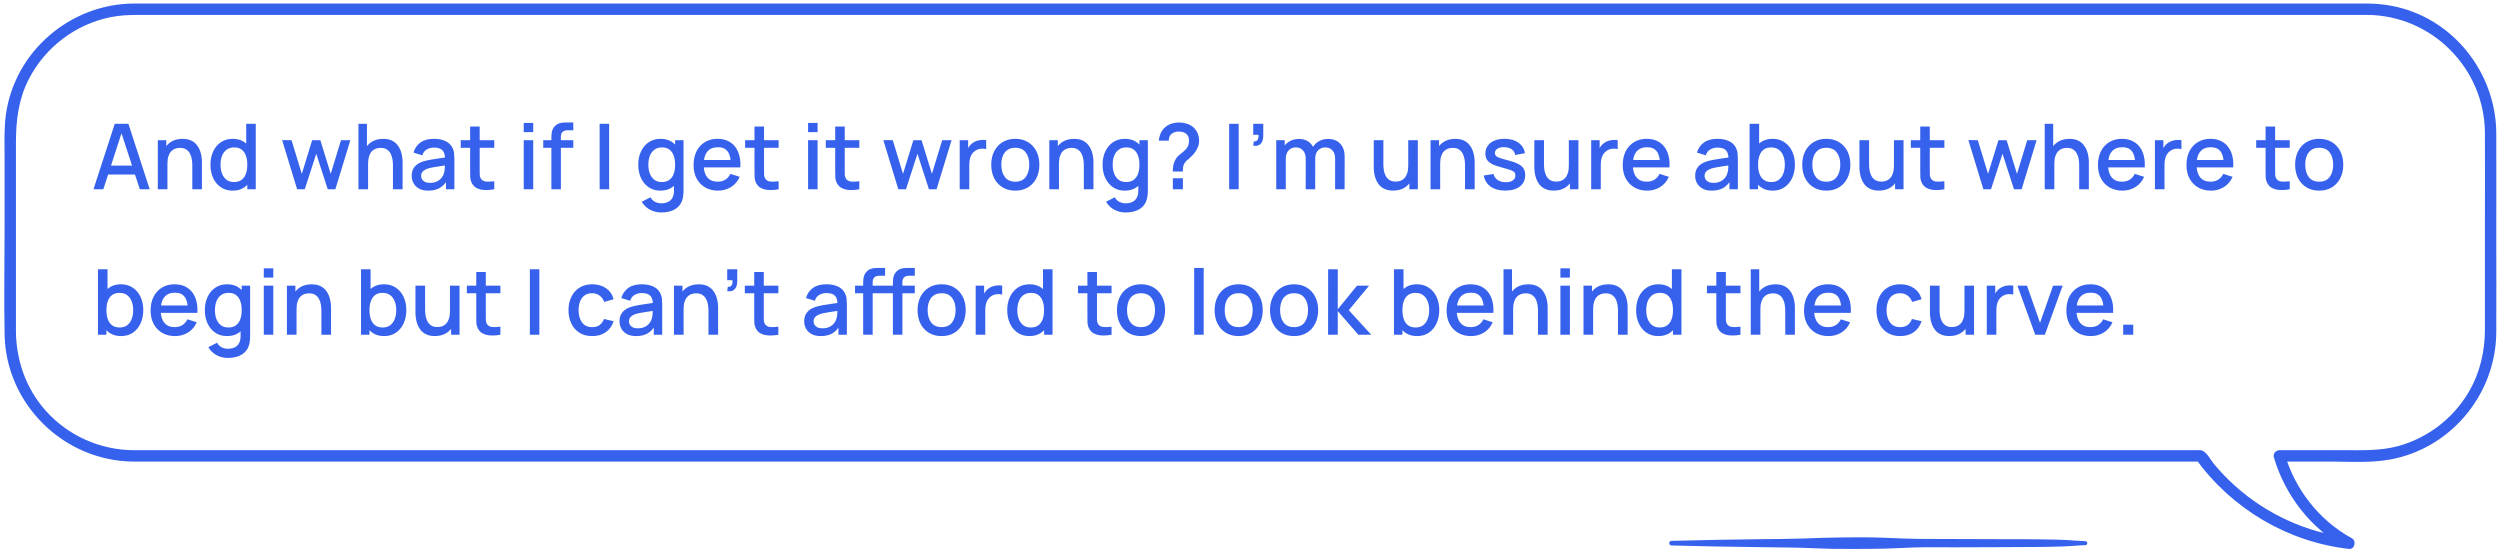 <svg width="550" height="121" viewBox="0 0 550 121" fill="none" xmlns="http://www.w3.org/2000/svg">
<path d="M520.799 0.775H38.073C35.212 0.775 32.35 0.762 29.489 0.775C15.505 0.835 3.237 11.258 1.296 25.227C0.866 28.32 1.007 31.49 1.007 34.606V49.972C1.007 57.863 0.855 65.771 1.013 73.66C1.321 89.014 14.143 101.468 29.407 101.548C32.429 101.564 35.453 101.548 38.475 101.548H439.872C448.771 101.548 457.671 101.548 466.57 101.548H484.134C483.775 101.342 483.415 101.135 483.055 100.928C490.975 111.953 503.315 119.246 516.793 120.762C518.053 120.904 518.455 118.991 517.424 118.427C510.258 114.513 504.982 107.784 502.662 99.963L501.457 101.548C505.119 101.548 508.781 101.548 512.443 101.548C516.406 101.548 520.51 101.817 524.451 101.304C538.486 99.479 549.103 87.223 549.182 73.09C549.222 66.001 549.182 58.911 549.182 51.822C549.182 44.327 549.213 36.832 549.182 29.337C549.128 15.876 539.512 3.816 526.205 1.294C524.422 0.956 522.613 0.787 520.799 0.775C519.19 0.764 519.188 3.269 520.799 3.28C534.971 3.375 546.599 15.008 546.682 29.219C546.72 35.697 546.682 42.177 546.682 48.655V72.376C546.682 77.276 545.615 81.995 543.119 86.245C539.716 92.038 534.097 96.363 527.623 98.132C523.633 99.223 519.558 99.043 515.469 99.043H501.457C500.658 99.043 500.019 99.845 500.252 100.629C502.75 109.051 508.438 116.372 516.162 120.591L516.793 118.256C507.526 117.214 498.649 113.128 491.714 106.897C490.034 105.387 488.461 103.757 487.021 102.016C486.25 101.084 485.405 99.195 484.115 99.043C483.857 99.013 483.577 99.043 483.318 99.043H38.858C35.707 99.043 32.555 99.06 29.404 99.043C22.005 99.003 14.957 95.856 10.024 90.317C5.694 85.454 3.514 79.181 3.507 72.703C3.498 63.434 3.507 54.165 3.507 44.895V31.328C3.507 26.489 4.072 21.832 6.317 17.448C9.912 10.432 16.579 5.344 24.298 3.779C26.384 3.356 28.484 3.28 30.599 3.28L520.799 3.28C522.408 3.28 522.411 0.775 520.799 0.775Z" fill="#3661ED"/>
<path d="M20.564 41.64L25.244 27.24H28.254L32.934 41.64H30.764L26.454 28.5H26.994L22.734 41.64H20.564ZM22.994 38.39V36.43H30.514V38.39H22.994ZM42.308 41.64V36.33C42.308 35.91 42.272 35.48 42.198 35.04C42.132 34.594 41.998 34.18 41.798 33.8C41.605 33.42 41.328 33.114 40.968 32.88C40.615 32.647 40.151 32.53 39.578 32.53C39.205 32.53 38.852 32.594 38.518 32.72C38.185 32.84 37.892 33.037 37.638 33.31C37.392 33.584 37.195 33.944 37.048 34.39C36.908 34.837 36.838 35.38 36.838 36.02L35.538 35.53C35.538 34.55 35.721 33.687 36.088 32.94C36.455 32.187 36.981 31.6 37.668 31.18C38.355 30.76 39.185 30.55 40.158 30.55C40.905 30.55 41.532 30.67 42.038 30.91C42.545 31.15 42.955 31.467 43.268 31.86C43.588 32.247 43.831 32.67 43.998 33.13C44.165 33.59 44.278 34.04 44.338 34.48C44.398 34.92 44.428 35.307 44.428 35.64V41.64H42.308ZM34.718 41.64V30.84H36.588V33.96H36.838V41.64H34.718ZM51.186 41.94C50.179 41.94 49.309 41.69 48.576 41.19C47.849 40.69 47.286 40.01 46.886 39.15C46.493 38.284 46.296 37.31 46.296 36.23C46.296 35.144 46.496 34.174 46.896 33.32C47.296 32.46 47.863 31.784 48.596 31.29C49.336 30.79 50.213 30.54 51.226 30.54C52.246 30.54 53.103 30.79 53.796 31.29C54.496 31.784 55.023 32.46 55.376 33.32C55.736 34.18 55.916 35.15 55.916 36.23C55.916 37.31 55.736 38.28 55.376 39.14C55.016 40 54.486 40.684 53.786 41.19C53.086 41.69 52.219 41.94 51.186 41.94ZM51.476 40.05C52.163 40.05 52.723 39.887 53.156 39.56C53.589 39.234 53.906 38.784 54.106 38.21C54.306 37.637 54.406 36.977 54.406 36.23C54.406 35.484 54.303 34.824 54.096 34.25C53.896 33.677 53.583 33.23 53.156 32.91C52.736 32.59 52.199 32.43 51.546 32.43C50.853 32.43 50.283 32.6 49.836 32.94C49.389 33.28 49.056 33.737 48.836 34.31C48.623 34.884 48.516 35.524 48.516 36.23C48.516 36.944 48.623 37.59 48.836 38.17C49.056 38.744 49.383 39.2 49.816 39.54C50.256 39.88 50.809 40.05 51.476 40.05ZM54.406 41.64V33.87H54.166V27.24H56.266V41.64H54.406ZM65.368 41.64L62.068 30.83L64.138 30.84L66.398 38.25L68.678 30.84H70.478L72.758 38.25L75.018 30.84H77.078L73.778 41.64H72.098L69.578 33.82L67.048 41.64H65.368ZM86.449 41.64V36.33C86.449 35.91 86.412 35.48 86.339 35.04C86.272 34.594 86.139 34.18 85.939 33.8C85.745 33.42 85.469 33.114 85.109 32.88C84.755 32.647 84.292 32.53 83.719 32.53C83.345 32.53 82.992 32.594 82.659 32.72C82.325 32.84 82.032 33.037 81.779 33.31C81.532 33.584 81.335 33.944 81.189 34.39C81.049 34.837 80.979 35.38 80.979 36.02L79.679 35.53C79.679 34.55 79.862 33.687 80.229 32.94C80.595 32.187 81.122 31.6 81.809 31.18C82.495 30.76 83.325 30.55 84.299 30.55C85.045 30.55 85.672 30.67 86.179 30.91C86.685 31.15 87.095 31.467 87.409 31.86C87.729 32.247 87.972 32.67 88.139 33.13C88.305 33.59 88.419 34.04 88.479 34.48C88.539 34.92 88.569 35.307 88.569 35.64V41.64H86.449ZM78.859 41.64V27.24H80.729V35.01H80.979V41.64H78.859ZM94.223 41.94C93.423 41.94 92.753 41.794 92.213 41.5C91.673 41.2 91.263 40.807 90.983 40.32C90.71 39.827 90.573 39.287 90.573 38.7C90.573 38.154 90.67 37.674 90.863 37.26C91.057 36.847 91.343 36.497 91.723 36.21C92.103 35.917 92.57 35.68 93.123 35.5C93.603 35.36 94.147 35.237 94.753 35.13C95.36 35.024 95.997 34.924 96.663 34.83C97.337 34.737 98.003 34.644 98.663 34.55L97.903 34.97C97.917 34.124 97.737 33.497 97.363 33.09C96.997 32.677 96.363 32.47 95.463 32.47C94.897 32.47 94.377 32.604 93.903 32.87C93.43 33.13 93.1 33.564 92.913 34.17L90.963 33.57C91.23 32.644 91.737 31.907 92.483 31.36C93.237 30.814 94.237 30.54 95.483 30.54C96.45 30.54 97.29 30.707 98.003 31.04C98.723 31.367 99.25 31.887 99.583 32.6C99.757 32.954 99.863 33.327 99.903 33.72C99.943 34.114 99.963 34.537 99.963 34.99V41.64H98.113V39.17L98.473 39.49C98.027 40.317 97.457 40.934 96.763 41.34C96.077 41.74 95.23 41.94 94.223 41.94ZM94.593 40.23C95.187 40.23 95.697 40.127 96.123 39.92C96.55 39.707 96.893 39.437 97.153 39.11C97.413 38.784 97.583 38.444 97.663 38.09C97.777 37.77 97.84 37.41 97.853 37.01C97.873 36.61 97.883 36.29 97.883 36.05L98.563 36.3C97.903 36.4 97.303 36.49 96.763 36.57C96.223 36.65 95.733 36.73 95.293 36.81C94.86 36.884 94.473 36.974 94.133 37.08C93.847 37.18 93.59 37.3 93.363 37.44C93.143 37.58 92.967 37.75 92.833 37.95C92.707 38.15 92.643 38.394 92.643 38.68C92.643 38.96 92.713 39.22 92.853 39.46C92.993 39.694 93.207 39.88 93.493 40.02C93.78 40.16 94.147 40.23 94.593 40.23ZM108.74 41.64C108.06 41.774 107.393 41.83 106.74 41.81C106.087 41.79 105.503 41.664 104.99 41.43C104.477 41.197 104.09 40.83 103.83 40.33C103.597 39.884 103.47 39.43 103.45 38.97C103.437 38.504 103.43 37.977 103.43 37.39V27.84H105.53V37.29C105.53 37.724 105.533 38.1 105.54 38.42C105.553 38.74 105.623 39.01 105.75 39.23C105.99 39.644 106.37 39.88 106.89 39.94C107.417 39.994 108.033 39.97 108.74 39.87V41.64ZM101.36 32.52V30.84H108.74V32.52H101.36ZM115.221 29.07V27.04H117.311V29.07H115.221ZM115.221 41.64V30.84H117.311V41.64H115.221ZM121.304 41.64V30.46C121.304 30.187 121.314 29.897 121.334 29.59C121.354 29.277 121.411 28.97 121.504 28.67C121.604 28.364 121.767 28.084 121.994 27.83C122.267 27.53 122.567 27.317 122.894 27.19C123.221 27.064 123.544 26.99 123.864 26.97C124.191 26.95 124.491 26.94 124.764 26.94H126.124V28.66H124.864C124.371 28.66 124.001 28.784 123.754 29.03C123.514 29.27 123.394 29.614 123.394 30.06V41.64H121.304ZM119.514 32.52V30.84H126.124V32.52H119.514ZM131.92 41.64V27.24H134.01V41.64H131.92ZM145.467 46.74C144.887 46.74 144.324 46.65 143.777 46.47C143.237 46.29 142.744 46.024 142.297 45.67C141.851 45.324 141.481 44.894 141.187 44.38L143.117 43.4C143.351 43.86 143.684 44.197 144.117 44.41C144.551 44.624 145.007 44.73 145.487 44.73C146.081 44.73 146.587 44.624 147.007 44.41C147.427 44.204 147.744 43.89 147.957 43.47C148.177 43.05 148.284 42.53 148.277 41.91V38.89H148.527V30.84H150.377V41.93C150.377 42.217 150.367 42.49 150.347 42.75C150.327 43.01 150.291 43.27 150.237 43.53C150.084 44.257 149.791 44.857 149.357 45.33C148.931 45.804 148.384 46.157 147.717 46.39C147.057 46.624 146.307 46.74 145.467 46.74ZM145.307 41.94C144.301 41.94 143.431 41.69 142.697 41.19C141.971 40.69 141.407 40.01 141.007 39.15C140.614 38.284 140.417 37.31 140.417 36.23C140.417 35.144 140.617 34.174 141.017 33.32C141.417 32.46 141.984 31.784 142.717 31.29C143.457 30.79 144.334 30.54 145.347 30.54C146.367 30.54 147.224 30.79 147.917 31.29C148.617 31.784 149.144 32.46 149.497 33.32C149.857 34.18 150.037 35.15 150.037 36.23C150.037 37.31 149.857 38.28 149.497 39.14C149.137 40 148.607 40.684 147.907 41.19C147.207 41.69 146.341 41.94 145.307 41.94ZM145.597 40.05C146.284 40.05 146.844 39.887 147.277 39.56C147.711 39.234 148.027 38.784 148.227 38.21C148.427 37.637 148.527 36.977 148.527 36.23C148.527 35.484 148.424 34.824 148.217 34.25C148.017 33.677 147.704 33.23 147.277 32.91C146.857 32.59 146.321 32.43 145.667 32.43C144.974 32.43 144.404 32.6 143.957 32.94C143.511 33.28 143.177 33.737 142.957 34.31C142.744 34.884 142.637 35.524 142.637 36.23C142.637 36.944 142.744 37.59 142.957 38.17C143.177 38.744 143.504 39.2 143.937 39.54C144.377 39.88 144.931 40.05 145.597 40.05ZM157.975 41.94C156.902 41.94 155.958 41.707 155.145 41.24C154.338 40.767 153.708 40.11 153.255 39.27C152.808 38.424 152.585 37.444 152.585 36.33C152.585 35.15 152.805 34.127 153.245 33.26C153.692 32.394 154.312 31.724 155.105 31.25C155.898 30.777 156.822 30.54 157.875 30.54C158.975 30.54 159.912 30.797 160.685 31.31C161.458 31.817 162.035 32.54 162.415 33.48C162.802 34.42 162.955 35.537 162.875 36.83H160.785V36.07C160.772 34.817 160.532 33.89 160.065 33.29C159.605 32.69 158.902 32.39 157.955 32.39C156.908 32.39 156.122 32.72 155.595 33.38C155.068 34.04 154.805 34.994 154.805 36.24C154.805 37.427 155.068 38.347 155.595 39C156.122 39.647 156.882 39.97 157.875 39.97C158.528 39.97 159.092 39.824 159.565 39.53C160.045 39.23 160.418 38.804 160.685 38.25L162.735 38.9C162.315 39.867 161.678 40.617 160.825 41.15C159.972 41.677 159.022 41.94 157.975 41.94ZM154.125 36.83V35.2H161.835V36.83H154.125ZM171.299 41.64C170.619 41.774 169.952 41.83 169.299 41.81C168.645 41.79 168.062 41.664 167.549 41.43C167.035 41.197 166.649 40.83 166.389 40.33C166.155 39.884 166.029 39.43 166.009 38.97C165.995 38.504 165.989 37.977 165.989 37.39V27.84H168.089V37.29C168.089 37.724 168.092 38.1 168.099 38.42C168.112 38.74 168.182 39.01 168.309 39.23C168.549 39.644 168.929 39.88 169.449 39.94C169.975 39.994 170.592 39.97 171.299 39.87V41.64ZM163.919 32.52V30.84H171.299V32.52H163.919ZM177.78 29.07V27.04H179.87V29.07H177.78ZM177.78 41.64V30.84H179.87V41.64H177.78ZM189.053 41.64C188.373 41.774 187.706 41.83 187.053 41.81C186.399 41.79 185.816 41.664 185.303 41.43C184.789 41.197 184.403 40.83 184.143 40.33C183.909 39.884 183.783 39.43 183.763 38.97C183.749 38.504 183.743 37.977 183.743 37.39V27.84H185.843V37.29C185.843 37.724 185.846 38.1 185.853 38.42C185.866 38.74 185.936 39.01 186.063 39.23C186.303 39.644 186.683 39.88 187.203 39.94C187.729 39.994 188.346 39.97 189.053 39.87V41.64ZM181.673 32.52V30.84H189.053V32.52H181.673ZM197.634 41.64L194.334 30.83L196.404 30.84L198.664 38.25L200.944 30.84H202.744L205.024 38.25L207.284 30.84H209.344L206.044 41.64H204.364L201.844 33.82L199.314 41.64H197.634ZM211.134 41.64V30.84H212.994V33.46L212.734 33.12C212.868 32.774 213.041 32.457 213.254 32.17C213.468 31.877 213.714 31.637 213.994 31.45C214.268 31.25 214.571 31.097 214.904 30.99C215.244 30.877 215.591 30.81 215.944 30.79C216.298 30.764 216.638 30.78 216.964 30.84V32.8C216.611 32.707 216.218 32.68 215.784 32.72C215.358 32.76 214.964 32.897 214.604 33.13C214.264 33.35 213.994 33.617 213.794 33.93C213.601 34.244 213.461 34.594 213.374 34.98C213.288 35.36 213.244 35.764 213.244 36.19V41.64H211.134ZM223.363 41.94C222.283 41.94 221.347 41.697 220.553 41.21C219.76 40.724 219.147 40.054 218.713 39.2C218.287 38.34 218.073 37.35 218.073 36.23C218.073 35.104 218.293 34.114 218.733 33.26C219.173 32.4 219.79 31.734 220.583 31.26C221.377 30.78 222.303 30.54 223.363 30.54C224.443 30.54 225.38 30.784 226.173 31.27C226.967 31.757 227.58 32.427 228.013 33.28C228.447 34.134 228.663 35.117 228.663 36.23C228.663 37.357 228.443 38.35 228.003 39.21C227.57 40.064 226.957 40.734 226.163 41.22C225.37 41.7 224.437 41.94 223.363 41.94ZM223.363 39.97C224.397 39.97 225.167 39.624 225.673 38.93C226.187 38.23 226.443 37.33 226.443 36.23C226.443 35.104 226.183 34.204 225.663 33.53C225.15 32.85 224.383 32.51 223.363 32.51C222.663 32.51 222.087 32.67 221.633 32.99C221.18 33.304 220.843 33.74 220.623 34.3C220.403 34.854 220.293 35.497 220.293 36.23C220.293 37.364 220.553 38.27 221.073 38.95C221.593 39.63 222.357 39.97 223.363 39.97ZM238.441 41.64V36.33C238.441 35.91 238.404 35.48 238.331 35.04C238.264 34.594 238.131 34.18 237.931 33.8C237.738 33.42 237.461 33.114 237.101 32.88C236.748 32.647 236.284 32.53 235.711 32.53C235.338 32.53 234.984 32.594 234.651 32.72C234.318 32.84 234.024 33.037 233.771 33.31C233.524 33.584 233.328 33.944 233.181 34.39C233.041 34.837 232.971 35.38 232.971 36.02L231.671 35.53C231.671 34.55 231.854 33.687 232.221 32.94C232.588 32.187 233.114 31.6 233.801 31.18C234.488 30.76 235.318 30.55 236.291 30.55C237.038 30.55 237.664 30.67 238.171 30.91C238.678 31.15 239.088 31.467 239.401 31.86C239.721 32.247 239.964 32.67 240.131 33.13C240.298 33.59 240.411 34.04 240.471 34.48C240.531 34.92 240.561 35.307 240.561 35.64V41.64H238.441ZM230.851 41.64V30.84H232.721V33.96H232.971V41.64H230.851ZM247.616 46.74C247.036 46.74 246.472 46.65 245.926 46.47C245.386 46.29 244.892 46.024 244.446 45.67C243.999 45.324 243.629 44.894 243.336 44.38L245.266 43.4C245.499 43.86 245.832 44.197 246.266 44.41C246.699 44.624 247.156 44.73 247.636 44.73C248.229 44.73 248.736 44.624 249.156 44.41C249.576 44.204 249.892 43.89 250.106 43.47C250.326 43.05 250.432 42.53 250.426 41.91V38.89H250.676V30.84H252.526V41.93C252.526 42.217 252.516 42.49 252.496 42.75C252.476 43.01 252.439 43.27 252.386 43.53C252.232 44.257 251.939 44.857 251.506 45.33C251.079 45.804 250.532 46.157 249.866 46.39C249.206 46.624 248.456 46.74 247.616 46.74ZM247.456 41.94C246.449 41.94 245.579 41.69 244.846 41.19C244.119 40.69 243.556 40.01 243.156 39.15C242.762 38.284 242.566 37.31 242.566 36.23C242.566 35.144 242.766 34.174 243.166 33.32C243.566 32.46 244.132 31.784 244.866 31.29C245.606 30.79 246.482 30.54 247.496 30.54C248.516 30.54 249.372 30.79 250.066 31.29C250.766 31.784 251.292 32.46 251.646 33.32C252.006 34.18 252.186 35.15 252.186 36.23C252.186 37.31 252.006 38.28 251.646 39.14C251.286 40 250.756 40.684 250.056 41.19C249.356 41.69 248.489 41.94 247.456 41.94ZM247.746 40.05C248.432 40.05 248.992 39.887 249.426 39.56C249.859 39.234 250.176 38.784 250.376 38.21C250.576 37.637 250.676 36.977 250.676 36.23C250.676 35.484 250.572 34.824 250.366 34.25C250.166 33.677 249.852 33.23 249.426 32.91C249.006 32.59 248.469 32.43 247.816 32.43C247.122 32.43 246.552 32.6 246.106 32.94C245.659 33.28 245.326 33.737 245.106 34.31C244.892 34.884 244.786 35.524 244.786 36.23C244.786 36.944 244.892 37.59 245.106 38.17C245.326 38.744 245.652 39.2 246.086 39.54C246.526 39.88 247.079 40.05 247.746 40.05ZM258.014 37.73C258.014 37.25 258.05 36.8 258.124 36.38C258.204 35.96 258.35 35.56 258.564 35.18C258.744 34.82 258.954 34.53 259.194 34.31C259.44 34.084 259.707 33.864 259.994 33.65C260.287 33.43 260.594 33.15 260.914 32.81C261.18 32.517 261.357 32.22 261.444 31.92C261.537 31.62 261.584 31.297 261.584 30.95C261.584 30.697 261.554 30.46 261.494 30.24C261.434 30.02 261.334 29.83 261.194 29.67C260.98 29.404 260.71 29.217 260.384 29.11C260.057 28.997 259.717 28.94 259.364 28.94C259.044 28.94 258.737 28.984 258.444 29.07C258.157 29.157 257.917 29.29 257.724 29.47C257.517 29.644 257.364 29.86 257.264 30.12C257.17 30.374 257.127 30.65 257.134 30.95H254.934C254.987 30.324 255.147 29.737 255.414 29.19C255.68 28.644 256.04 28.2 256.494 27.86C256.88 27.554 257.32 27.327 257.814 27.18C258.307 27.027 258.8 26.95 259.294 26.95C260 26.95 260.667 27.06 261.294 27.28C261.927 27.5 262.454 27.857 262.874 28.35C263.18 28.697 263.41 29.094 263.564 29.54C263.724 29.98 263.804 30.437 263.804 30.91C263.804 31.544 263.667 32.13 263.394 32.67C263.127 33.21 262.784 33.704 262.364 34.15C262.144 34.384 261.92 34.597 261.694 34.79C261.467 34.977 261.257 35.16 261.064 35.34C260.87 35.52 260.71 35.717 260.584 35.93C260.404 36.237 260.3 36.514 260.274 36.76C260.247 37 260.234 37.324 260.234 37.73H258.014ZM258.024 41.64V39.22H260.234V41.64H258.024ZM270.416 41.64V27.24H272.506V41.64H270.416ZM275.709 32.04L275.839 31.11C276.126 31.13 276.349 31.077 276.509 30.95C276.669 30.824 276.776 30.647 276.829 30.42C276.883 30.194 276.893 29.937 276.859 29.65H275.709V27.24H277.919V29.85C277.919 30.637 277.729 31.23 277.349 31.63C276.976 32.03 276.429 32.167 275.709 32.04ZM293.723 41.64L293.733 34.91C293.733 34.13 293.533 33.524 293.133 33.09C292.733 32.65 292.206 32.43 291.553 32.43C291.153 32.43 290.786 32.524 290.453 32.71C290.126 32.89 289.859 33.164 289.653 33.53C289.453 33.89 289.353 34.344 289.353 34.89L288.343 34.38C288.329 33.62 288.489 32.954 288.823 32.38C289.163 31.807 289.623 31.364 290.203 31.05C290.783 30.73 291.433 30.57 292.153 30.57C293.319 30.57 294.223 30.92 294.863 31.62C295.503 32.32 295.823 33.25 295.823 34.41L295.813 41.64H293.723ZM280.773 41.64V30.84H282.633V33.96H282.873V41.64H280.773ZM287.253 41.64L287.263 34.95C287.263 34.164 287.063 33.547 286.663 33.1C286.269 32.654 285.739 32.43 285.073 32.43C284.413 32.43 283.879 32.657 283.473 33.11C283.073 33.564 282.873 34.157 282.873 34.89L281.873 34.25C281.873 33.544 282.043 32.914 282.383 32.36C282.723 31.807 283.183 31.37 283.763 31.05C284.343 30.73 284.999 30.57 285.733 30.57C286.499 30.57 287.153 30.734 287.693 31.06C288.233 31.38 288.643 31.83 288.923 32.41C289.209 32.99 289.353 33.664 289.353 34.43L289.343 41.64H287.253ZM306.493 41.93C305.747 41.93 305.12 41.81 304.613 41.57C304.107 41.33 303.693 41.017 303.373 40.63C303.06 40.237 302.82 39.81 302.653 39.35C302.487 38.89 302.373 38.44 302.313 38C302.253 37.56 302.223 37.174 302.223 36.84V30.84H304.343V36.15C304.343 36.57 304.377 37.004 304.443 37.45C304.517 37.89 304.65 38.3 304.843 38.68C305.043 39.06 305.32 39.367 305.673 39.6C306.033 39.834 306.5 39.95 307.073 39.95C307.447 39.95 307.8 39.89 308.133 39.77C308.467 39.644 308.757 39.444 309.003 39.17C309.257 38.897 309.453 38.537 309.593 38.09C309.74 37.644 309.813 37.1 309.813 36.46L311.113 36.95C311.113 37.93 310.93 38.797 310.563 39.55C310.197 40.297 309.67 40.88 308.983 41.3C308.297 41.72 307.467 41.93 306.493 41.93ZM310.063 41.64V38.52H309.813V30.84H311.923V41.64H310.063ZM322.308 41.64V36.33C322.308 35.91 322.271 35.48 322.198 35.04C322.131 34.594 321.998 34.18 321.798 33.8C321.605 33.42 321.328 33.114 320.968 32.88C320.615 32.647 320.151 32.53 319.578 32.53C319.205 32.53 318.851 32.594 318.518 32.72C318.185 32.84 317.891 33.037 317.638 33.31C317.391 33.584 317.195 33.944 317.048 34.39C316.908 34.837 316.838 35.38 316.838 36.02L315.538 35.53C315.538 34.55 315.721 33.687 316.088 32.94C316.455 32.187 316.981 31.6 317.668 31.18C318.355 30.76 319.185 30.55 320.158 30.55C320.905 30.55 321.531 30.67 322.038 30.91C322.545 31.15 322.955 31.467 323.268 31.86C323.588 32.247 323.831 32.67 323.998 33.13C324.165 33.59 324.278 34.04 324.338 34.48C324.398 34.92 324.428 35.307 324.428 35.64V41.64H322.308ZM314.718 41.64V30.84H316.588V33.96H316.838V41.64H314.718ZM331.163 41.93C329.849 41.93 328.779 41.64 327.953 41.06C327.126 40.48 326.619 39.664 326.433 38.61L328.573 38.28C328.706 38.84 329.013 39.284 329.493 39.61C329.979 39.93 330.583 40.09 331.303 40.09C331.956 40.09 332.466 39.957 332.833 39.69C333.206 39.424 333.393 39.057 333.393 38.59C333.393 38.317 333.326 38.097 333.193 37.93C333.066 37.757 332.796 37.594 332.383 37.44C331.969 37.287 331.339 37.097 330.493 36.87C329.566 36.63 328.829 36.374 328.283 36.1C327.743 35.82 327.356 35.497 327.123 35.13C326.896 34.757 326.783 34.307 326.783 33.78C326.783 33.127 326.956 32.557 327.303 32.07C327.649 31.584 328.136 31.207 328.763 30.94C329.396 30.674 330.136 30.54 330.983 30.54C331.809 30.54 332.546 30.67 333.193 30.93C333.839 31.19 334.363 31.56 334.763 32.04C335.163 32.514 335.403 33.07 335.483 33.71L333.343 34.1C333.269 33.58 333.026 33.17 332.613 32.87C332.199 32.57 331.663 32.407 331.003 32.38C330.369 32.354 329.856 32.46 329.463 32.7C329.069 32.934 328.873 33.257 328.873 33.67C328.873 33.91 328.946 34.114 329.093 34.28C329.246 34.447 329.539 34.607 329.973 34.76C330.406 34.914 331.046 35.097 331.893 35.31C332.799 35.544 333.519 35.804 334.053 36.09C334.586 36.37 334.966 36.707 335.193 37.1C335.426 37.487 335.543 37.957 335.543 38.51C335.543 39.577 335.153 40.414 334.373 41.02C333.599 41.627 332.529 41.93 331.163 41.93ZM341.825 41.93C341.079 41.93 340.452 41.81 339.945 41.57C339.439 41.33 339.025 41.017 338.705 40.63C338.392 40.237 338.152 39.81 337.985 39.35C337.819 38.89 337.705 38.44 337.645 38C337.585 37.56 337.555 37.174 337.555 36.84V30.84H339.675V36.15C339.675 36.57 339.709 37.004 339.775 37.45C339.849 37.89 339.982 38.3 340.175 38.68C340.375 39.06 340.652 39.367 341.005 39.6C341.365 39.834 341.832 39.95 342.405 39.95C342.779 39.95 343.132 39.89 343.465 39.77C343.799 39.644 344.089 39.444 344.335 39.17C344.589 38.897 344.785 38.537 344.925 38.09C345.072 37.644 345.145 37.1 345.145 36.46L346.445 36.95C346.445 37.93 346.262 38.797 345.895 39.55C345.529 40.297 345.002 40.88 344.315 41.3C343.629 41.72 342.799 41.93 341.825 41.93ZM345.395 41.64V38.52H345.145V30.84H347.255V41.64H345.395ZM350.06 41.64V30.84H351.92V33.46L351.66 33.12C351.793 32.774 351.967 32.457 352.18 32.17C352.393 31.877 352.64 31.637 352.92 31.45C353.193 31.25 353.497 31.097 353.83 30.99C354.17 30.877 354.517 30.81 354.87 30.79C355.223 30.764 355.563 30.78 355.89 30.84V32.8C355.537 32.707 355.143 32.68 354.71 32.72C354.283 32.76 353.89 32.897 353.53 33.13C353.19 33.35 352.92 33.617 352.72 33.93C352.527 34.244 352.387 34.594 352.3 34.98C352.213 35.36 352.17 35.764 352.17 36.19V41.64H350.06ZM362.389 41.94C361.316 41.94 360.373 41.707 359.559 41.24C358.753 40.767 358.123 40.11 357.669 39.27C357.223 38.424 356.999 37.444 356.999 36.33C356.999 35.15 357.219 34.127 357.659 33.26C358.106 32.394 358.726 31.724 359.519 31.25C360.313 30.777 361.236 30.54 362.289 30.54C363.389 30.54 364.326 30.797 365.099 31.31C365.873 31.817 366.449 32.54 366.829 33.48C367.216 34.42 367.369 35.537 367.289 36.83H365.199V36.07C365.186 34.817 364.946 33.89 364.479 33.29C364.019 32.69 363.316 32.39 362.369 32.39C361.323 32.39 360.536 32.72 360.009 33.38C359.483 34.04 359.219 34.994 359.219 36.24C359.219 37.427 359.483 38.347 360.009 39C360.536 39.647 361.296 39.97 362.289 39.97C362.943 39.97 363.506 39.824 363.979 39.53C364.459 39.23 364.833 38.804 365.099 38.25L367.149 38.9C366.729 39.867 366.093 40.617 365.239 41.15C364.386 41.677 363.436 41.94 362.389 41.94ZM358.539 36.83V35.2H366.249V36.83H358.539ZM376.587 41.94C375.787 41.94 375.117 41.794 374.577 41.5C374.037 41.2 373.627 40.807 373.347 40.32C373.073 39.827 372.937 39.287 372.937 38.7C372.937 38.154 373.033 37.674 373.227 37.26C373.42 36.847 373.707 36.497 374.087 36.21C374.467 35.917 374.933 35.68 375.487 35.5C375.967 35.36 376.51 35.237 377.117 35.13C377.723 35.024 378.36 34.924 379.027 34.83C379.7 34.737 380.367 34.644 381.027 34.55L380.267 34.97C380.28 34.124 380.1 33.497 379.727 33.09C379.36 32.677 378.727 32.47 377.827 32.47C377.26 32.47 376.74 32.604 376.267 32.87C375.793 33.13 375.463 33.564 375.277 34.17L373.327 33.57C373.593 32.644 374.1 31.907 374.847 31.36C375.6 30.814 376.6 30.54 377.847 30.54C378.813 30.54 379.653 30.707 380.367 31.04C381.087 31.367 381.613 31.887 381.947 32.6C382.12 32.954 382.227 33.327 382.267 33.72C382.307 34.114 382.327 34.537 382.327 34.99V41.64H380.477V39.17L380.837 39.49C380.39 40.317 379.82 40.934 379.127 41.34C378.44 41.74 377.593 41.94 376.587 41.94ZM376.957 40.23C377.55 40.23 378.06 40.127 378.487 39.92C378.913 39.707 379.257 39.437 379.517 39.11C379.777 38.784 379.947 38.444 380.027 38.09C380.14 37.77 380.203 37.41 380.217 37.01C380.237 36.61 380.247 36.29 380.247 36.05L380.927 36.3C380.267 36.4 379.667 36.49 379.127 36.57C378.587 36.65 378.097 36.73 377.657 36.81C377.223 36.884 376.837 36.974 376.497 37.08C376.21 37.18 375.953 37.3 375.727 37.44C375.507 37.58 375.33 37.75 375.197 37.95C375.07 38.15 375.007 38.394 375.007 38.68C375.007 38.96 375.077 39.22 375.217 39.46C375.357 39.694 375.57 39.88 375.857 40.02C376.143 40.16 376.51 40.23 376.957 40.23ZM389.993 41.94C388.96 41.94 388.093 41.69 387.393 41.19C386.693 40.684 386.163 40 385.803 39.14C385.443 38.28 385.263 37.31 385.263 36.23C385.263 35.15 385.44 34.18 385.793 33.32C386.153 32.46 386.68 31.784 387.373 31.29C388.073 30.79 388.933 30.54 389.953 30.54C390.967 30.54 391.84 30.79 392.573 31.29C393.313 31.784 393.883 32.46 394.283 33.32C394.683 34.174 394.883 35.144 394.883 36.23C394.883 37.31 394.683 38.284 394.283 39.15C393.89 40.01 393.327 40.69 392.593 41.19C391.867 41.69 391 41.94 389.993 41.94ZM384.913 41.64V27.24H387.013V33.87H386.773V41.64H384.913ZM389.703 40.05C390.37 40.05 390.92 39.88 391.353 39.54C391.793 39.2 392.12 38.744 392.333 38.17C392.553 37.59 392.663 36.944 392.663 36.23C392.663 35.524 392.553 34.884 392.333 34.31C392.12 33.737 391.79 33.28 391.343 32.94C390.897 32.6 390.327 32.43 389.633 32.43C388.98 32.43 388.44 32.59 388.013 32.91C387.593 33.23 387.28 33.677 387.073 34.25C386.873 34.824 386.773 35.484 386.773 36.23C386.773 36.977 386.873 37.637 387.073 38.21C387.273 38.784 387.59 39.234 388.023 39.56C388.457 39.887 389.017 40.05 389.703 40.05ZM401.781 41.94C400.701 41.94 399.765 41.697 398.971 41.21C398.178 40.724 397.565 40.054 397.131 39.2C396.705 38.34 396.491 37.35 396.491 36.23C396.491 35.104 396.711 34.114 397.151 33.26C397.591 32.4 398.208 31.734 399.001 31.26C399.795 30.78 400.721 30.54 401.781 30.54C402.861 30.54 403.798 30.784 404.591 31.27C405.385 31.757 405.998 32.427 406.431 33.28C406.865 34.134 407.081 35.117 407.081 36.23C407.081 37.357 406.861 38.35 406.421 39.21C405.988 40.064 405.375 40.734 404.581 41.22C403.788 41.7 402.855 41.94 401.781 41.94ZM401.781 39.97C402.815 39.97 403.585 39.624 404.091 38.93C404.605 38.23 404.861 37.33 404.861 36.23C404.861 35.104 404.601 34.204 404.081 33.53C403.568 32.85 402.801 32.51 401.781 32.51C401.081 32.51 400.505 32.67 400.051 32.99C399.598 33.304 399.261 33.74 399.041 34.3C398.821 34.854 398.711 35.497 398.711 36.23C398.711 37.364 398.971 38.27 399.491 38.95C400.011 39.63 400.775 39.97 401.781 39.97ZM413.349 41.93C412.602 41.93 411.976 41.81 411.469 41.57C410.962 41.33 410.549 41.017 410.229 40.63C409.916 40.237 409.676 39.81 409.509 39.35C409.342 38.89 409.229 38.44 409.169 38C409.109 37.56 409.079 37.174 409.079 36.84V30.84H411.199V36.15C411.199 36.57 411.232 37.004 411.299 37.45C411.372 37.89 411.506 38.3 411.699 38.68C411.899 39.06 412.176 39.367 412.529 39.6C412.889 39.834 413.356 39.95 413.929 39.95C414.302 39.95 414.656 39.89 414.989 39.77C415.322 39.644 415.612 39.444 415.859 39.17C416.112 38.897 416.309 38.537 416.449 38.09C416.596 37.644 416.669 37.1 416.669 36.46L417.969 36.95C417.969 37.93 417.786 38.797 417.419 39.55C417.052 40.297 416.526 40.88 415.839 41.3C415.152 41.72 414.322 41.93 413.349 41.93ZM416.919 41.64V38.52H416.669V30.84H418.779V41.64H416.919ZM427.764 41.64C427.084 41.774 426.417 41.83 425.764 41.81C425.11 41.79 424.527 41.664 424.014 41.43C423.5 41.197 423.114 40.83 422.854 40.33C422.62 39.884 422.494 39.43 422.474 38.97C422.46 38.504 422.454 37.977 422.454 37.39V27.84H424.554V37.29C424.554 37.724 424.557 38.1 424.564 38.42C424.577 38.74 424.647 39.01 424.774 39.23C425.014 39.644 425.394 39.88 425.914 39.94C426.44 39.994 427.057 39.97 427.764 39.87V41.64ZM420.384 32.52V30.84H427.764V32.52H420.384ZM436.345 41.64L433.045 30.83L435.115 30.84L437.375 38.25L439.655 30.84H441.455L443.735 38.25L445.995 30.84H448.055L444.755 41.64H443.075L440.555 33.82L438.025 41.64H436.345ZM457.425 41.64V36.33C457.425 35.91 457.389 35.48 457.315 35.04C457.249 34.594 457.115 34.18 456.915 33.8C456.722 33.42 456.445 33.114 456.085 32.88C455.732 32.647 455.269 32.53 454.695 32.53C454.322 32.53 453.969 32.594 453.635 32.72C453.302 32.84 453.009 33.037 452.755 33.31C452.509 33.584 452.312 33.944 452.165 34.39C452.025 34.837 451.955 35.38 451.955 36.02L450.655 35.53C450.655 34.55 450.839 33.687 451.205 32.94C451.572 32.187 452.099 31.6 452.785 31.18C453.472 30.76 454.302 30.55 455.275 30.55C456.022 30.55 456.649 30.67 457.155 30.91C457.662 31.15 458.072 31.467 458.385 31.86C458.705 32.247 458.949 32.67 459.115 33.13C459.282 33.59 459.395 34.04 459.455 34.48C459.515 34.92 459.545 35.307 459.545 35.64V41.64H457.425ZM449.835 41.64V27.24H451.705V35.01H451.955V41.64H449.835ZM466.94 41.94C465.867 41.94 464.923 41.707 464.11 41.24C463.303 40.767 462.673 40.11 462.22 39.27C461.773 38.424 461.55 37.444 461.55 36.33C461.55 35.15 461.77 34.127 462.21 33.26C462.657 32.394 463.277 31.724 464.07 31.25C464.863 30.777 465.787 30.54 466.84 30.54C467.94 30.54 468.877 30.797 469.65 31.31C470.423 31.817 471 32.54 471.38 33.48C471.767 34.42 471.92 35.537 471.84 36.83H469.75V36.07C469.737 34.817 469.497 33.89 469.03 33.29C468.57 32.69 467.867 32.39 466.92 32.39C465.873 32.39 465.087 32.72 464.56 33.38C464.033 34.04 463.77 34.994 463.77 36.24C463.77 37.427 464.033 38.347 464.56 39C465.087 39.647 465.847 39.97 466.84 39.97C467.493 39.97 468.057 39.824 468.53 39.53C469.01 39.23 469.383 38.804 469.65 38.25L471.7 38.9C471.28 39.867 470.643 40.617 469.79 41.15C468.937 41.677 467.987 41.94 466.94 41.94ZM463.09 36.83V35.2H470.8V36.83H463.09ZM474.084 41.64V30.84H475.944V33.46L475.684 33.12C475.817 32.774 475.99 32.457 476.204 32.17C476.417 31.877 476.664 31.637 476.944 31.45C477.217 31.25 477.52 31.097 477.854 30.99C478.194 30.877 478.54 30.81 478.894 30.79C479.247 30.764 479.587 30.78 479.914 30.84V32.8C479.56 32.707 479.167 32.68 478.734 32.72C478.307 32.76 477.914 32.897 477.554 33.13C477.214 33.35 476.944 33.617 476.744 33.93C476.55 34.244 476.41 34.594 476.324 34.98C476.237 35.36 476.194 35.764 476.194 36.19V41.64H474.084ZM486.413 41.94C485.339 41.94 484.396 41.707 483.583 41.24C482.776 40.767 482.146 40.11 481.693 39.27C481.246 38.424 481.023 37.444 481.023 36.33C481.023 35.15 481.243 34.127 481.683 33.26C482.129 32.394 482.749 31.724 483.543 31.25C484.336 30.777 485.259 30.54 486.313 30.54C487.413 30.54 488.349 30.797 489.123 31.31C489.896 31.817 490.473 32.54 490.853 33.48C491.239 34.42 491.393 35.537 491.313 36.83H489.223V36.07C489.209 34.817 488.969 33.89 488.503 33.29C488.043 32.69 487.339 32.39 486.393 32.39C485.346 32.39 484.559 32.72 484.033 33.38C483.506 34.04 483.243 34.994 483.243 36.24C483.243 37.427 483.506 38.347 484.033 39C484.559 39.647 485.319 39.97 486.313 39.97C486.966 39.97 487.529 39.824 488.003 39.53C488.483 39.23 488.856 38.804 489.123 38.25L491.173 38.9C490.753 39.867 490.116 40.617 489.263 41.15C488.409 41.677 487.459 41.94 486.413 41.94ZM482.563 36.83V35.2H490.273V36.83H482.563ZM503.74 41.64C503.06 41.774 502.393 41.83 501.74 41.81C501.087 41.79 500.503 41.664 499.99 41.43C499.477 41.197 499.09 40.83 498.83 40.33C498.597 39.884 498.47 39.43 498.45 38.97C498.437 38.504 498.43 37.977 498.43 37.39V27.84H500.53V37.29C500.53 37.724 500.533 38.1 500.54 38.42C500.553 38.74 500.623 39.01 500.75 39.23C500.99 39.644 501.37 39.88 501.89 39.94C502.417 39.994 503.033 39.97 503.74 39.87V41.64ZM496.36 32.52V30.84H503.74V32.52H496.36ZM510.219 41.94C509.139 41.94 508.202 41.697 507.409 41.21C506.616 40.724 506.002 40.054 505.569 39.2C505.142 38.34 504.929 37.35 504.929 36.23C504.929 35.104 505.149 34.114 505.589 33.26C506.029 32.4 506.646 31.734 507.439 31.26C508.232 30.78 509.159 30.54 510.219 30.54C511.299 30.54 512.236 30.784 513.029 31.27C513.822 31.757 514.436 32.427 514.869 33.28C515.302 34.134 515.519 35.117 515.519 36.23C515.519 37.357 515.299 38.35 514.859 39.21C514.426 40.064 513.812 40.734 513.019 41.22C512.226 41.7 511.292 41.94 510.219 41.94ZM510.219 39.97C511.252 39.97 512.022 39.624 512.529 38.93C513.042 38.23 513.299 37.33 513.299 36.23C513.299 35.104 513.039 34.204 512.519 33.53C512.006 32.85 511.239 32.51 510.219 32.51C509.519 32.51 508.942 32.67 508.489 32.99C508.036 33.304 507.699 33.74 507.479 34.3C507.259 34.854 507.149 35.497 507.149 36.23C507.149 37.364 507.409 38.27 507.929 38.95C508.449 39.63 509.212 39.97 510.219 39.97ZM26.634 73.94C25.601 73.94 24.734 73.69 24.034 73.19C23.334 72.684 22.804 72 22.444 71.14C22.084 70.28 21.904 69.31 21.904 68.23C21.904 67.15 22.081 66.18 22.434 65.32C22.794 64.46 23.321 63.784 24.014 63.29C24.714 62.79 25.574 62.54 26.594 62.54C27.607 62.54 28.481 62.79 29.214 63.29C29.954 63.784 30.524 64.46 30.924 65.32C31.324 66.174 31.524 67.144 31.524 68.23C31.524 69.31 31.324 70.284 30.924 71.15C30.531 72.01 29.967 72.69 29.234 73.19C28.507 73.69 27.641 73.94 26.634 73.94ZM21.554 73.64V59.24H23.654V65.87H23.414V73.64H21.554ZM26.344 72.05C27.011 72.05 27.561 71.88 27.994 71.54C28.434 71.2 28.761 70.744 28.974 70.17C29.194 69.59 29.304 68.944 29.304 68.23C29.304 67.524 29.194 66.884 28.974 66.31C28.761 65.737 28.431 65.28 27.984 64.94C27.537 64.6 26.967 64.43 26.274 64.43C25.621 64.43 25.081 64.59 24.654 64.91C24.234 65.23 23.921 65.677 23.714 66.25C23.514 66.824 23.414 67.484 23.414 68.23C23.414 68.977 23.514 69.637 23.714 70.21C23.914 70.784 24.231 71.234 24.664 71.56C25.097 71.887 25.657 72.05 26.344 72.05ZM38.522 73.94C37.449 73.94 36.505 73.707 35.692 73.24C34.885 72.767 34.255 72.11 33.802 71.27C33.355 70.424 33.132 69.444 33.132 68.33C33.132 67.15 33.352 66.127 33.792 65.26C34.239 64.394 34.859 63.724 35.652 63.25C36.445 62.777 37.369 62.54 38.422 62.54C39.522 62.54 40.459 62.797 41.232 63.31C42.005 63.817 42.582 64.54 42.962 65.48C43.349 66.42 43.502 67.537 43.422 68.83H41.332V68.07C41.319 66.817 41.079 65.89 40.612 65.29C40.152 64.69 39.449 64.39 38.502 64.39C37.455 64.39 36.669 64.72 36.142 65.38C35.615 66.04 35.352 66.994 35.352 68.24C35.352 69.427 35.615 70.347 36.142 71C36.669 71.647 37.429 71.97 38.422 71.97C39.075 71.97 39.639 71.824 40.112 71.53C40.592 71.23 40.965 70.804 41.232 70.25L43.282 70.9C42.862 71.867 42.225 72.617 41.372 73.15C40.519 73.677 39.569 73.94 38.522 73.94ZM34.672 68.83V67.2H42.382V68.83H34.672ZM50.116 78.74C49.536 78.74 48.972 78.65 48.426 78.47C47.886 78.29 47.392 78.024 46.946 77.67C46.499 77.324 46.129 76.894 45.836 76.38L47.766 75.4C47.999 75.86 48.332 76.197 48.766 76.41C49.199 76.624 49.656 76.73 50.136 76.73C50.729 76.73 51.236 76.624 51.656 76.41C52.076 76.204 52.392 75.89 52.606 75.47C52.826 75.05 52.932 74.53 52.926 73.91V70.89H53.176V62.84H55.026V73.93C55.026 74.217 55.016 74.49 54.996 74.75C54.976 75.01 54.939 75.27 54.886 75.53C54.732 76.257 54.439 76.857 54.006 77.33C53.579 77.804 53.032 78.157 52.366 78.39C51.706 78.624 50.956 78.74 50.116 78.74ZM49.956 73.94C48.949 73.94 48.079 73.69 47.346 73.19C46.619 72.69 46.056 72.01 45.656 71.15C45.262 70.284 45.066 69.31 45.066 68.23C45.066 67.144 45.266 66.174 45.666 65.32C46.066 64.46 46.632 63.784 47.366 63.29C48.106 62.79 48.982 62.54 49.996 62.54C51.016 62.54 51.872 62.79 52.566 63.29C53.266 63.784 53.792 64.46 54.146 65.32C54.506 66.18 54.686 67.15 54.686 68.23C54.686 69.31 54.506 70.28 54.146 71.14C53.786 72 53.256 72.684 52.556 73.19C51.856 73.69 50.989 73.94 49.956 73.94ZM50.246 72.05C50.932 72.05 51.492 71.887 51.926 71.56C52.359 71.234 52.676 70.784 52.876 70.21C53.076 69.637 53.176 68.977 53.176 68.23C53.176 67.484 53.072 66.824 52.866 66.25C52.666 65.677 52.352 65.23 51.926 64.91C51.506 64.59 50.969 64.43 50.316 64.43C49.622 64.43 49.052 64.6 48.606 64.94C48.159 65.28 47.826 65.737 47.606 66.31C47.392 66.884 47.286 67.524 47.286 68.23C47.286 68.944 47.392 69.59 47.606 70.17C47.826 70.744 48.152 71.2 48.586 71.54C49.026 71.88 49.579 72.05 50.246 72.05ZM58.034 61.07V59.04H60.124V61.07H58.034ZM58.034 73.64V62.84H60.124V73.64H58.034ZM70.707 73.64V68.33C70.707 67.91 70.67 67.48 70.597 67.04C70.53 66.594 70.397 66.18 70.197 65.8C70.003 65.42 69.727 65.114 69.367 64.88C69.013 64.647 68.55 64.53 67.977 64.53C67.603 64.53 67.25 64.594 66.917 64.72C66.583 64.84 66.29 65.037 66.037 65.31C65.79 65.584 65.593 65.944 65.447 66.39C65.307 66.837 65.237 67.38 65.237 68.02L63.937 67.53C63.937 66.55 64.12 65.687 64.487 64.94C64.853 64.187 65.38 63.6 66.067 63.18C66.753 62.76 67.583 62.55 68.557 62.55C69.303 62.55 69.93 62.67 70.437 62.91C70.943 63.15 71.353 63.467 71.667 63.86C71.987 64.247 72.23 64.67 72.397 65.13C72.563 65.59 72.677 66.04 72.737 66.48C72.797 66.92 72.827 67.307 72.827 67.64V73.64H70.707ZM63.117 73.64V62.84H64.987V65.96H65.237V73.64H63.117ZM84.505 73.94C83.472 73.94 82.605 73.69 81.905 73.19C81.205 72.684 80.675 72 80.315 71.14C79.955 70.28 79.775 69.31 79.775 68.23C79.775 67.15 79.952 66.18 80.305 65.32C80.665 64.46 81.192 63.784 81.885 63.29C82.585 62.79 83.445 62.54 84.465 62.54C85.478 62.54 86.352 62.79 87.085 63.29C87.825 63.784 88.395 64.46 88.795 65.32C89.195 66.174 89.395 67.144 89.395 68.23C89.395 69.31 89.195 70.284 88.795 71.15C88.402 72.01 87.838 72.69 87.105 73.19C86.379 73.69 85.512 73.94 84.505 73.94ZM79.425 73.64V59.24H81.525V65.87H81.285V73.64H79.425ZM84.215 72.05C84.882 72.05 85.432 71.88 85.865 71.54C86.305 71.2 86.632 70.744 86.845 70.17C87.065 69.59 87.175 68.944 87.175 68.23C87.175 67.524 87.065 66.884 86.845 66.31C86.632 65.737 86.302 65.28 85.855 64.94C85.409 64.6 84.838 64.43 84.145 64.43C83.492 64.43 82.952 64.59 82.525 64.91C82.105 65.23 81.792 65.677 81.585 66.25C81.385 66.824 81.285 67.484 81.285 68.23C81.285 68.977 81.385 69.637 81.585 70.21C81.785 70.784 82.102 71.234 82.535 71.56C82.969 71.887 83.528 72.05 84.215 72.05ZM95.673 73.93C94.927 73.93 94.3 73.81 93.793 73.57C93.287 73.33 92.873 73.017 92.553 72.63C92.24 72.237 92 71.81 91.833 71.35C91.666 70.89 91.553 70.44 91.493 70C91.433 69.56 91.403 69.174 91.403 68.84V62.84H93.523V68.15C93.523 68.57 93.556 69.004 93.623 69.45C93.697 69.89 93.83 70.3 94.023 70.68C94.223 71.06 94.5 71.367 94.853 71.6C95.213 71.834 95.68 71.95 96.253 71.95C96.626 71.95 96.98 71.89 97.313 71.77C97.647 71.644 97.936 71.444 98.183 71.17C98.436 70.897 98.633 70.537 98.773 70.09C98.92 69.644 98.993 69.1 98.993 68.46L100.293 68.95C100.293 69.93 100.11 70.797 99.743 71.55C99.376 72.297 98.85 72.88 98.163 73.3C97.477 73.72 96.647 73.93 95.673 73.93ZM99.243 73.64V70.52H98.993V62.84H101.103V73.64H99.243ZM110.088 73.64C109.408 73.774 108.741 73.83 108.088 73.81C107.434 73.79 106.851 73.664 106.338 73.43C105.824 73.197 105.438 72.83 105.178 72.33C104.944 71.884 104.818 71.43 104.798 70.97C104.784 70.504 104.778 69.977 104.778 69.39V59.84H106.878V69.29C106.878 69.724 106.881 70.1 106.888 70.42C106.901 70.74 106.971 71.01 107.098 71.23C107.338 71.644 107.718 71.88 108.238 71.94C108.764 71.994 109.381 71.97 110.088 71.87V73.64ZM102.708 64.52V62.84H110.088V64.52H102.708ZM116.569 73.64V59.24H118.659V73.64H116.569ZM130.286 73.94C129.179 73.94 128.239 73.694 127.466 73.2C126.692 72.707 126.099 72.03 125.686 71.17C125.279 70.31 125.072 69.334 125.066 68.24C125.072 67.127 125.286 66.144 125.706 65.29C126.126 64.43 126.726 63.757 127.506 63.27C128.286 62.784 129.222 62.54 130.316 62.54C131.496 62.54 132.502 62.834 133.336 63.42C134.176 64.007 134.729 64.81 134.996 65.83L132.916 66.43C132.709 65.824 132.369 65.354 131.896 65.02C131.429 64.68 130.892 64.51 130.286 64.51C129.599 64.51 129.036 64.674 128.596 65C128.156 65.32 127.829 65.76 127.616 66.32C127.402 66.88 127.292 67.52 127.286 68.24C127.292 69.354 127.546 70.254 128.046 70.94C128.552 71.627 129.299 71.97 130.286 71.97C130.959 71.97 131.502 71.817 131.916 71.51C132.336 71.197 132.656 70.75 132.876 70.17L134.996 70.67C134.642 71.724 134.059 72.534 133.246 73.1C132.432 73.66 131.446 73.94 130.286 73.94ZM139.946 73.94C139.146 73.94 138.476 73.794 137.936 73.5C137.396 73.2 136.986 72.807 136.706 72.32C136.433 71.827 136.296 71.287 136.296 70.7C136.296 70.154 136.393 69.674 136.586 69.26C136.779 68.847 137.066 68.497 137.446 68.21C137.826 67.917 138.293 67.68 138.846 67.5C139.326 67.36 139.869 67.237 140.476 67.13C141.083 67.024 141.719 66.924 142.386 66.83C143.059 66.737 143.726 66.644 144.386 66.55L143.626 66.97C143.639 66.124 143.459 65.497 143.086 65.09C142.719 64.677 142.086 64.47 141.186 64.47C140.619 64.47 140.099 64.604 139.626 64.87C139.153 65.13 138.823 65.564 138.636 66.17L136.686 65.57C136.953 64.644 137.459 63.907 138.206 63.36C138.959 62.814 139.959 62.54 141.206 62.54C142.173 62.54 143.013 62.707 143.726 63.04C144.446 63.367 144.973 63.887 145.306 64.6C145.479 64.954 145.586 65.327 145.626 65.72C145.666 66.114 145.686 66.537 145.686 66.99V73.64H143.836V71.17L144.196 71.49C143.749 72.317 143.179 72.934 142.486 73.34C141.799 73.74 140.953 73.94 139.946 73.94ZM140.316 72.23C140.909 72.23 141.419 72.127 141.846 71.92C142.273 71.707 142.616 71.437 142.876 71.11C143.136 70.784 143.306 70.444 143.386 70.09C143.499 69.77 143.563 69.41 143.576 69.01C143.596 68.61 143.606 68.29 143.606 68.05L144.286 68.3C143.626 68.4 143.026 68.49 142.486 68.57C141.946 68.65 141.456 68.73 141.016 68.81C140.583 68.884 140.196 68.974 139.856 69.08C139.569 69.18 139.313 69.3 139.086 69.44C138.866 69.58 138.689 69.75 138.556 69.95C138.429 70.15 138.366 70.394 138.366 70.68C138.366 70.96 138.436 71.22 138.576 71.46C138.716 71.694 138.929 71.88 139.216 72.02C139.503 72.16 139.869 72.23 140.316 72.23ZM155.863 73.64V68.33C155.863 67.91 155.826 67.48 155.753 67.04C155.686 66.594 155.553 66.18 155.353 65.8C155.159 65.42 154.883 65.114 154.523 64.88C154.169 64.647 153.706 64.53 153.133 64.53C152.759 64.53 152.406 64.594 152.073 64.72C151.739 64.84 151.446 65.037 151.193 65.31C150.946 65.584 150.749 65.944 150.603 66.39C150.463 66.837 150.393 67.38 150.393 68.02L149.093 67.53C149.093 66.55 149.276 65.687 149.643 64.94C150.009 64.187 150.536 63.6 151.223 63.18C151.909 62.76 152.739 62.55 153.713 62.55C154.459 62.55 155.086 62.67 155.593 62.91C156.099 63.15 156.509 63.467 156.823 63.86C157.143 64.247 157.386 64.67 157.553 65.13C157.719 65.59 157.833 66.04 157.893 66.48C157.953 66.92 157.983 67.307 157.983 67.64V73.64H155.863ZM148.273 73.64V62.84H150.143V65.96H150.393V73.64H148.273ZM159.987 64.04L160.117 63.11C160.403 63.13 160.627 63.077 160.787 62.95C160.947 62.824 161.053 62.647 161.107 62.42C161.16 62.194 161.17 61.937 161.137 61.65H159.987V59.24H162.197V61.85C162.197 62.637 162.007 63.23 161.627 63.63C161.253 64.03 160.707 64.167 159.987 64.04ZM171.24 73.64C170.56 73.774 169.893 73.83 169.24 73.81C168.587 73.79 168.003 73.664 167.49 73.43C166.977 73.197 166.59 72.83 166.33 72.33C166.097 71.884 165.97 71.43 165.95 70.97C165.937 70.504 165.93 69.977 165.93 69.39V59.84H168.03V69.29C168.03 69.724 168.033 70.1 168.04 70.42C168.053 70.74 168.123 71.01 168.25 71.23C168.49 71.644 168.87 71.88 169.39 71.94C169.917 71.994 170.533 71.97 171.24 71.87V73.64ZM163.86 64.52V62.84H171.24V64.52H163.86ZM180.571 73.94C179.771 73.94 179.101 73.794 178.561 73.5C178.021 73.2 177.611 72.807 177.331 72.32C177.058 71.827 176.921 71.287 176.921 70.7C176.921 70.154 177.018 69.674 177.211 69.26C177.404 68.847 177.691 68.497 178.071 68.21C178.451 67.917 178.918 67.68 179.471 67.5C179.951 67.36 180.494 67.237 181.101 67.13C181.708 67.024 182.344 66.924 183.011 66.83C183.684 66.737 184.351 66.644 185.011 66.55L184.251 66.97C184.264 66.124 184.084 65.497 183.711 65.09C183.344 64.677 182.711 64.47 181.811 64.47C181.244 64.47 180.724 64.604 180.251 64.87C179.778 65.13 179.448 65.564 179.261 66.17L177.311 65.57C177.578 64.644 178.084 63.907 178.831 63.36C179.584 62.814 180.584 62.54 181.831 62.54C182.798 62.54 183.638 62.707 184.351 63.04C185.071 63.367 185.598 63.887 185.931 64.6C186.104 64.954 186.211 65.327 186.251 65.72C186.291 66.114 186.311 66.537 186.311 66.99V73.64H184.461V71.17L184.821 71.49C184.374 72.317 183.804 72.934 183.111 73.34C182.424 73.74 181.578 73.94 180.571 73.94ZM180.941 72.23C181.534 72.23 182.044 72.127 182.471 71.92C182.898 71.707 183.241 71.437 183.501 71.11C183.761 70.784 183.931 70.444 184.011 70.09C184.124 69.77 184.188 69.41 184.201 69.01C184.221 68.61 184.231 68.29 184.231 68.05L184.911 68.3C184.251 68.4 183.651 68.49 183.111 68.57C182.571 68.65 182.081 68.73 181.641 68.81C181.208 68.884 180.821 68.974 180.481 69.08C180.194 69.18 179.938 69.3 179.711 69.44C179.491 69.58 179.314 69.75 179.181 69.95C179.054 70.15 178.991 70.394 178.991 70.68C178.991 70.96 179.061 71.22 179.201 71.46C179.341 71.694 179.554 71.88 179.841 72.02C180.128 72.16 180.494 72.23 180.941 72.23ZM189.898 73.64V62.46C189.898 62.187 189.908 61.897 189.928 61.59C189.948 61.277 190.004 60.97 190.098 60.67C190.198 60.364 190.361 60.084 190.588 59.83C190.861 59.53 191.161 59.317 191.488 59.19C191.814 59.064 192.138 58.99 192.458 58.97C192.784 58.95 193.084 58.94 193.358 58.94H194.718V60.66H193.458C192.964 60.66 192.594 60.784 192.348 61.03C192.108 61.27 191.988 61.614 191.988 62.06V73.64H189.898ZM188.108 64.52V62.84H194.718V64.52H188.108ZM196.438 73.64V62.46C196.438 62.187 196.448 61.897 196.468 61.59C196.488 61.277 196.544 60.97 196.638 60.67C196.738 60.364 196.901 60.084 197.128 59.83C197.401 59.53 197.701 59.317 198.028 59.19C198.354 59.064 198.678 58.99 198.998 58.97C199.324 58.95 199.624 58.94 199.898 58.94H201.258V60.66H199.998C199.504 60.66 199.134 60.784 198.888 61.03C198.648 61.27 198.528 61.614 198.528 62.06V73.64H196.438ZM194.648 64.52V62.84H201.258V64.52H194.648ZM207.153 73.94C206.073 73.94 205.136 73.697 204.343 73.21C203.549 72.724 202.936 72.054 202.503 71.2C202.076 70.34 201.863 69.35 201.863 68.23C201.863 67.104 202.083 66.114 202.523 65.26C202.963 64.4 203.579 63.734 204.373 63.26C205.166 62.78 206.093 62.54 207.153 62.54C208.233 62.54 209.169 62.784 209.963 63.27C210.756 63.757 211.369 64.427 211.803 65.28C212.236 66.134 212.453 67.117 212.453 68.23C212.453 69.357 212.233 70.35 211.793 71.21C211.359 72.064 210.746 72.734 209.953 73.22C209.159 73.7 208.226 73.94 207.153 73.94ZM207.153 71.97C208.186 71.97 208.956 71.624 209.463 70.93C209.976 70.23 210.233 69.33 210.233 68.23C210.233 67.104 209.973 66.204 209.453 65.53C208.939 64.85 208.173 64.51 207.153 64.51C206.453 64.51 205.876 64.67 205.423 64.99C204.969 65.304 204.633 65.74 204.413 66.3C204.193 66.854 204.083 67.497 204.083 68.23C204.083 69.364 204.343 70.27 204.863 70.95C205.383 71.63 206.146 71.97 207.153 71.97ZM214.65 73.64V62.84H216.51V65.46L216.25 65.12C216.383 64.774 216.557 64.457 216.77 64.17C216.983 63.877 217.23 63.637 217.51 63.45C217.783 63.25 218.087 63.097 218.42 62.99C218.76 62.877 219.107 62.81 219.46 62.79C219.813 62.764 220.153 62.78 220.48 62.84V64.8C220.127 64.707 219.733 64.68 219.3 64.72C218.873 64.76 218.48 64.897 218.12 65.13C217.78 65.35 217.51 65.617 217.31 65.93C217.117 66.244 216.977 66.594 216.89 66.98C216.803 67.36 216.76 67.764 216.76 68.19V73.64H214.65ZM226.479 73.94C225.472 73.94 224.602 73.69 223.869 73.19C223.142 72.69 222.579 72.01 222.179 71.15C221.786 70.284 221.589 69.31 221.589 68.23C221.589 67.144 221.789 66.174 222.189 65.32C222.589 64.46 223.156 63.784 223.889 63.29C224.629 62.79 225.506 62.54 226.519 62.54C227.539 62.54 228.396 62.79 229.089 63.29C229.789 63.784 230.316 64.46 230.669 65.32C231.029 66.18 231.209 67.15 231.209 68.23C231.209 69.31 231.029 70.28 230.669 71.14C230.309 72 229.779 72.684 229.079 73.19C228.379 73.69 227.512 73.94 226.479 73.94ZM226.769 72.05C227.456 72.05 228.016 71.887 228.449 71.56C228.882 71.234 229.199 70.784 229.399 70.21C229.599 69.637 229.699 68.977 229.699 68.23C229.699 67.484 229.596 66.824 229.389 66.25C229.189 65.677 228.876 65.23 228.449 64.91C228.029 64.59 227.492 64.43 226.839 64.43C226.146 64.43 225.576 64.6 225.129 64.94C224.682 65.28 224.349 65.737 224.129 66.31C223.916 66.884 223.809 67.524 223.809 68.23C223.809 68.944 223.916 69.59 224.129 70.17C224.349 70.744 224.676 71.2 225.109 71.54C225.549 71.88 226.102 72.05 226.769 72.05ZM229.699 73.64V65.87H229.459V59.24H231.559V73.64H229.699ZM244.541 73.64C243.861 73.774 243.194 73.83 242.541 73.81C241.888 73.79 241.304 73.664 240.791 73.43C240.278 73.197 239.891 72.83 239.631 72.33C239.398 71.884 239.271 71.43 239.251 70.97C239.238 70.504 239.231 69.977 239.231 69.39V59.84H241.331V69.29C241.331 69.724 241.334 70.1 241.341 70.42C241.354 70.74 241.424 71.01 241.551 71.23C241.791 71.644 242.171 71.88 242.691 71.94C243.218 71.994 243.834 71.97 244.541 71.87V73.64ZM237.161 64.52V62.84H244.541V64.52H237.161ZM251.02 73.94C249.94 73.94 249.003 73.697 248.21 73.21C247.416 72.724 246.803 72.054 246.37 71.2C245.943 70.34 245.73 69.35 245.73 68.23C245.73 67.104 245.95 66.114 246.39 65.26C246.83 64.4 247.446 63.734 248.24 63.26C249.033 62.78 249.96 62.54 251.02 62.54C252.1 62.54 253.036 62.784 253.83 63.27C254.623 63.757 255.236 64.427 255.67 65.28C256.103 66.134 256.32 67.117 256.32 68.23C256.32 69.357 256.1 70.35 255.66 71.21C255.226 72.064 254.613 72.734 253.82 73.22C253.026 73.7 252.093 73.94 251.02 73.94ZM251.02 71.97C252.053 71.97 252.823 71.624 253.33 70.93C253.843 70.23 254.1 69.33 254.1 68.23C254.1 67.104 253.84 66.204 253.32 65.53C252.806 64.85 252.04 64.51 251.02 64.51C250.32 64.51 249.743 64.67 249.29 64.99C248.836 65.304 248.5 65.74 248.28 66.3C248.06 66.854 247.95 67.497 247.95 68.23C247.95 69.364 248.21 70.27 248.73 70.95C249.25 71.63 250.013 71.97 251.02 71.97ZM262.721 73.64V58.94H264.811V73.64H262.721ZM272.504 73.94C271.424 73.94 270.487 73.697 269.694 73.21C268.901 72.724 268.287 72.054 267.854 71.2C267.427 70.34 267.214 69.35 267.214 68.23C267.214 67.104 267.434 66.114 267.874 65.26C268.314 64.4 268.931 63.734 269.724 63.26C270.517 62.78 271.444 62.54 272.504 62.54C273.584 62.54 274.521 62.784 275.314 63.27C276.107 63.757 276.721 64.427 277.154 65.28C277.587 66.134 277.804 67.117 277.804 68.23C277.804 69.357 277.584 70.35 277.144 71.21C276.711 72.064 276.097 72.734 275.304 73.22C274.511 73.7 273.577 73.94 272.504 73.94ZM272.504 71.97C273.537 71.97 274.307 71.624 274.814 70.93C275.327 70.23 275.584 69.33 275.584 68.23C275.584 67.104 275.324 66.204 274.804 65.53C274.291 64.85 273.524 64.51 272.504 64.51C271.804 64.51 271.227 64.67 270.774 64.99C270.321 65.304 269.984 65.74 269.764 66.3C269.544 66.854 269.434 67.497 269.434 68.23C269.434 69.364 269.694 70.27 270.214 70.95C270.734 71.63 271.497 71.97 272.504 71.97ZM284.692 73.94C283.612 73.94 282.675 73.697 281.882 73.21C281.088 72.724 280.475 72.054 280.042 71.2C279.615 70.34 279.402 69.35 279.402 68.23C279.402 67.104 279.622 66.114 280.062 65.26C280.502 64.4 281.118 63.734 281.912 63.26C282.705 62.78 283.632 62.54 284.692 62.54C285.772 62.54 286.708 62.784 287.502 63.27C288.295 63.757 288.908 64.427 289.342 65.28C289.775 66.134 289.992 67.117 289.992 68.23C289.992 69.357 289.772 70.35 289.332 71.21C288.898 72.064 288.285 72.734 287.492 73.22C286.698 73.7 285.765 73.94 284.692 73.94ZM284.692 71.97C285.725 71.97 286.495 71.624 287.002 70.93C287.515 70.23 287.772 69.33 287.772 68.23C287.772 67.104 287.512 66.204 286.992 65.53C286.478 64.85 285.712 64.51 284.692 64.51C283.992 64.51 283.415 64.67 282.962 64.99C282.508 65.304 282.172 65.74 281.952 66.3C281.732 66.854 281.622 67.497 281.622 68.23C281.622 69.364 281.882 70.27 282.402 70.95C282.922 71.63 283.685 71.97 284.692 71.97ZM292.179 73.64L292.189 59.24H294.309V68.04L298.549 62.84H301.209L296.729 68.24L301.669 73.64H298.829L294.309 68.44V73.64H292.179ZM311.751 73.94C310.718 73.94 309.851 73.69 309.151 73.19C308.451 72.684 307.921 72 307.561 71.14C307.201 70.28 307.021 69.31 307.021 68.23C307.021 67.15 307.198 66.18 307.551 65.32C307.911 64.46 308.438 63.784 309.131 63.29C309.831 62.79 310.691 62.54 311.711 62.54C312.725 62.54 313.598 62.79 314.331 63.29C315.071 63.784 315.641 64.46 316.041 65.32C316.441 66.174 316.641 67.144 316.641 68.23C316.641 69.31 316.441 70.284 316.041 71.15C315.648 72.01 315.085 72.69 314.351 73.19C313.625 73.69 312.758 73.94 311.751 73.94ZM306.671 73.64V59.24H308.771V65.87H308.531V73.64H306.671ZM311.461 72.05C312.128 72.05 312.678 71.88 313.111 71.54C313.551 71.2 313.878 70.744 314.091 70.17C314.311 69.59 314.421 68.944 314.421 68.23C314.421 67.524 314.311 66.884 314.091 66.31C313.878 65.737 313.548 65.28 313.101 64.94C312.655 64.6 312.085 64.43 311.391 64.43C310.738 64.43 310.198 64.59 309.771 64.91C309.351 65.23 309.038 65.677 308.831 66.25C308.631 66.824 308.531 67.484 308.531 68.23C308.531 68.977 308.631 69.637 308.831 70.21C309.031 70.784 309.348 71.234 309.781 71.56C310.215 71.887 310.775 72.05 311.461 72.05ZM323.639 73.94C322.566 73.94 321.623 73.707 320.809 73.24C320.003 72.767 319.373 72.11 318.919 71.27C318.473 70.424 318.249 69.444 318.249 68.33C318.249 67.15 318.469 66.127 318.909 65.26C319.356 64.394 319.976 63.724 320.769 63.25C321.563 62.777 322.486 62.54 323.539 62.54C324.639 62.54 325.576 62.797 326.349 63.31C327.123 63.817 327.699 64.54 328.079 65.48C328.466 66.42 328.619 67.537 328.539 68.83H326.449V68.07C326.436 66.817 326.196 65.89 325.729 65.29C325.269 64.69 324.566 64.39 323.619 64.39C322.573 64.39 321.786 64.72 321.259 65.38C320.733 66.04 320.469 66.994 320.469 68.24C320.469 69.427 320.733 70.347 321.259 71C321.786 71.647 322.546 71.97 323.539 71.97C324.193 71.97 324.756 71.824 325.229 71.53C325.709 71.23 326.083 70.804 326.349 70.25L328.399 70.9C327.979 71.867 327.343 72.617 326.489 73.15C325.636 73.677 324.686 73.94 323.639 73.94ZM319.789 68.83V67.2H327.499V68.83H319.789ZM338.363 73.64V68.33C338.363 67.91 338.326 67.48 338.253 67.04C338.186 66.594 338.053 66.18 337.853 65.8C337.659 65.42 337.383 65.114 337.023 64.88C336.669 64.647 336.206 64.53 335.633 64.53C335.259 64.53 334.906 64.594 334.573 64.72C334.239 64.84 333.946 65.037 333.693 65.31C333.446 65.584 333.249 65.944 333.103 66.39C332.963 66.837 332.893 67.38 332.893 68.02L331.593 67.53C331.593 66.55 331.776 65.687 332.143 64.94C332.509 64.187 333.036 63.6 333.723 63.18C334.409 62.76 335.239 62.55 336.213 62.55C336.959 62.55 337.586 62.67 338.093 62.91C338.599 63.15 339.009 63.467 339.323 63.86C339.643 64.247 339.886 64.67 340.053 65.13C340.219 65.59 340.333 66.04 340.393 66.48C340.453 66.92 340.483 67.307 340.483 67.64V73.64H338.363ZM330.773 73.64V59.24H332.643V67.01H332.893V73.64H330.773ZM343.288 61.07V59.04H345.378V61.07H343.288ZM343.288 73.64V62.84H345.378V73.64H343.288ZM355.96 73.64V68.33C355.96 67.91 355.924 67.48 355.85 67.04C355.784 66.594 355.65 66.18 355.45 65.8C355.257 65.42 354.98 65.114 354.62 64.88C354.267 64.647 353.804 64.53 353.23 64.53C352.857 64.53 352.504 64.594 352.17 64.72C351.837 64.84 351.544 65.037 351.29 65.31C351.044 65.584 350.847 65.944 350.7 66.39C350.56 66.837 350.49 67.38 350.49 68.02L349.19 67.53C349.19 66.55 349.374 65.687 349.74 64.94C350.107 64.187 350.634 63.6 351.32 63.18C352.007 62.76 352.837 62.55 353.81 62.55C354.557 62.55 355.184 62.67 355.69 62.91C356.197 63.15 356.607 63.467 356.92 63.86C357.24 64.247 357.484 64.67 357.65 65.13C357.817 65.59 357.93 66.04 357.99 66.48C358.05 66.92 358.08 67.307 358.08 67.64V73.64H355.96ZM348.37 73.64V62.84H350.24V65.96H350.49V73.64H348.37ZM364.838 73.94C363.832 73.94 362.962 73.69 362.228 73.19C361.502 72.69 360.938 72.01 360.538 71.15C360.145 70.284 359.948 69.31 359.948 68.23C359.948 67.144 360.148 66.174 360.548 65.32C360.948 64.46 361.515 63.784 362.248 63.29C362.988 62.79 363.865 62.54 364.878 62.54C365.898 62.54 366.755 62.79 367.448 63.29C368.148 63.784 368.675 64.46 369.028 65.32C369.388 66.18 369.568 67.15 369.568 68.23C369.568 69.31 369.388 70.28 369.028 71.14C368.668 72 368.138 72.684 367.438 73.19C366.738 73.69 365.872 73.94 364.838 73.94ZM365.128 72.05C365.815 72.05 366.375 71.887 366.808 71.56C367.242 71.234 367.558 70.784 367.758 70.21C367.958 69.637 368.058 68.977 368.058 68.23C368.058 67.484 367.955 66.824 367.748 66.25C367.548 65.677 367.235 65.23 366.808 64.91C366.388 64.59 365.852 64.43 365.198 64.43C364.505 64.43 363.935 64.6 363.488 64.94C363.042 65.28 362.708 65.737 362.488 66.31C362.275 66.884 362.168 67.524 362.168 68.23C362.168 68.944 362.275 69.59 362.488 70.17C362.708 70.744 363.035 71.2 363.468 71.54C363.908 71.88 364.462 72.05 365.128 72.05ZM368.058 73.64V65.87H367.818V59.24H369.918V73.64H368.058ZM382.9 73.64C382.22 73.774 381.554 73.83 380.9 73.81C380.247 73.79 379.664 73.664 379.15 73.43C378.637 73.197 378.25 72.83 377.99 72.33C377.757 71.884 377.63 71.43 377.61 70.97C377.597 70.504 377.59 69.977 377.59 69.39V59.84H379.69V69.29C379.69 69.724 379.694 70.1 379.7 70.42C379.714 70.74 379.784 71.01 379.91 71.23C380.15 71.644 380.53 71.88 381.05 71.94C381.577 71.994 382.194 71.97 382.9 71.87V73.64ZM375.52 64.52V62.84H382.9V64.52H375.52ZM392.757 73.64V68.33C392.757 67.91 392.721 67.48 392.647 67.04C392.581 66.594 392.447 66.18 392.247 65.8C392.054 65.42 391.777 65.114 391.417 64.88C391.064 64.647 390.601 64.53 390.027 64.53C389.654 64.53 389.301 64.594 388.967 64.72C388.634 64.84 388.341 65.037 388.087 65.31C387.841 65.584 387.644 65.944 387.497 66.39C387.357 66.837 387.287 67.38 387.287 68.02L385.987 67.53C385.987 66.55 386.171 65.687 386.537 64.94C386.904 64.187 387.431 63.6 388.117 63.18C388.804 62.76 389.634 62.55 390.607 62.55C391.354 62.55 391.981 62.67 392.487 62.91C392.994 63.15 393.404 63.467 393.717 63.86C394.037 64.247 394.281 64.67 394.447 65.13C394.614 65.59 394.727 66.04 394.787 66.48C394.847 66.92 394.877 67.307 394.877 67.64V73.64H392.757ZM385.167 73.64V59.24H387.037V67.01H387.287V73.64H385.167ZM402.272 73.94C401.199 73.94 400.255 73.707 399.442 73.24C398.635 72.767 398.005 72.11 397.552 71.27C397.105 70.424 396.882 69.444 396.882 68.33C396.882 67.15 397.102 66.127 397.542 65.26C397.989 64.394 398.609 63.724 399.402 63.25C400.195 62.777 401.119 62.54 402.172 62.54C403.272 62.54 404.209 62.797 404.982 63.31C405.755 63.817 406.332 64.54 406.712 65.48C407.099 66.42 407.252 67.537 407.172 68.83H405.082V68.07C405.069 66.817 404.829 65.89 404.362 65.29C403.902 64.69 403.199 64.39 402.252 64.39C401.205 64.39 400.419 64.72 399.892 65.38C399.365 66.04 399.102 66.994 399.102 68.24C399.102 69.427 399.365 70.347 399.892 71C400.419 71.647 401.179 71.97 402.172 71.97C402.825 71.97 403.389 71.824 403.862 71.53C404.342 71.23 404.715 70.804 404.982 70.25L407.032 70.9C406.612 71.867 405.975 72.617 405.122 73.15C404.269 73.677 403.319 73.94 402.272 73.94ZM398.422 68.83V67.2H406.132V68.83H398.422ZM418.04 73.94C416.933 73.94 415.993 73.694 415.22 73.2C414.446 72.707 413.853 72.03 413.44 71.17C413.033 70.31 412.826 69.334 412.82 68.24C412.826 67.127 413.04 66.144 413.46 65.29C413.88 64.43 414.48 63.757 415.26 63.27C416.04 62.784 416.976 62.54 418.07 62.54C419.25 62.54 420.256 62.834 421.09 63.42C421.93 64.007 422.483 64.81 422.75 65.83L420.67 66.43C420.463 65.824 420.123 65.354 419.65 65.02C419.183 64.68 418.646 64.51 418.04 64.51C417.353 64.51 416.79 64.674 416.35 65C415.91 65.32 415.583 65.76 415.37 66.32C415.156 66.88 415.046 67.52 415.04 68.24C415.046 69.354 415.3 70.254 415.8 70.94C416.306 71.627 417.053 71.97 418.04 71.97C418.713 71.97 419.256 71.817 419.67 71.51C420.09 71.197 420.41 70.75 420.63 70.17L422.75 70.67C422.396 71.724 421.813 72.534 421 73.1C420.186 73.66 419.2 73.94 418.04 73.94ZM428.857 73.93C428.11 73.93 427.483 73.81 426.977 73.57C426.47 73.33 426.057 73.017 425.737 72.63C425.423 72.237 425.183 71.81 425.017 71.35C424.85 70.89 424.737 70.44 424.677 70C424.617 69.56 424.587 69.174 424.587 68.84V62.84H426.707V68.15C426.707 68.57 426.74 69.004 426.807 69.45C426.88 69.89 427.013 70.3 427.207 70.68C427.407 71.06 427.683 71.367 428.037 71.6C428.397 71.834 428.863 71.95 429.437 71.95C429.81 71.95 430.163 71.89 430.497 71.77C430.83 71.644 431.12 71.444 431.367 71.17C431.62 70.897 431.817 70.537 431.957 70.09C432.103 69.644 432.177 69.1 432.177 68.46L433.477 68.95C433.477 69.93 433.293 70.797 432.927 71.55C432.56 72.297 432.033 72.88 431.347 73.3C430.66 73.72 429.83 73.93 428.857 73.93ZM432.427 73.64V70.52H432.177V62.84H434.287V73.64H432.427ZM437.091 73.64V62.84H438.951V65.46L438.691 65.12C438.825 64.774 438.998 64.457 439.211 64.17C439.425 63.877 439.671 63.637 439.951 63.45C440.225 63.25 440.528 63.097 440.861 62.99C441.201 62.877 441.548 62.81 441.901 62.79C442.255 62.764 442.595 62.78 442.921 62.84V64.8C442.568 64.707 442.175 64.68 441.741 64.72C441.315 64.76 440.921 64.897 440.561 65.13C440.221 65.35 439.951 65.617 439.751 65.93C439.558 66.244 439.418 66.594 439.331 66.98C439.245 67.36 439.201 67.764 439.201 68.19V73.64H437.091ZM447.746 73.64L443.826 62.84H445.936L448.806 71.02L451.676 62.84H453.786L449.866 73.64H447.746ZM459.987 73.94C458.914 73.94 457.97 73.707 457.157 73.24C456.35 72.767 455.72 72.11 455.267 71.27C454.82 70.424 454.597 69.444 454.597 68.33C454.597 67.15 454.817 66.127 455.257 65.26C455.704 64.394 456.324 63.724 457.117 63.25C457.91 62.777 458.834 62.54 459.887 62.54C460.987 62.54 461.924 62.797 462.697 63.31C463.47 63.817 464.047 64.54 464.427 65.48C464.814 66.42 464.967 67.537 464.887 68.83H462.797V68.07C462.784 66.817 462.544 65.89 462.077 65.29C461.617 64.69 460.914 64.39 459.967 64.39C458.92 64.39 458.134 64.72 457.607 65.38C457.08 66.04 456.817 66.994 456.817 68.24C456.817 69.427 457.08 70.347 457.607 71C458.134 71.647 458.894 71.97 459.887 71.97C460.54 71.97 461.104 71.824 461.577 71.53C462.057 71.23 462.43 70.804 462.697 70.25L464.747 70.9C464.327 71.867 463.69 72.617 462.837 73.15C461.984 73.677 461.034 73.94 459.987 73.94ZM456.137 68.83V67.2H463.847V68.83H456.137ZM467.1 73.64V71.43H469.31V73.64H467.1Z" fill="#3661ED"/>
<path d="M458.776 119.056C457.259 119.007 455.748 118.86 454.232 118.782C452.782 118.708 451.323 118.701 449.871 118.67C446.904 118.608 443.933 118.637 440.966 118.622C435.029 118.592 429.092 118.578 423.155 118.562C420.185 118.554 417.217 118.408 414.25 118.294C411.349 118.182 408.429 118.208 405.526 118.229C402.556 118.25 399.59 118.372 396.621 118.476C393.656 118.579 390.683 118.572 387.716 118.613C381.051 118.706 374.388 118.794 367.725 118.988C367.071 119.007 367.07 119.984 367.725 120.003C373.661 120.176 379.597 120.265 385.535 120.347L394.44 120.471C397.41 120.512 400.376 120.696 403.346 120.746C406.313 120.796 409.283 120.752 412.251 120.74C415.158 120.728 418.069 120.551 420.974 120.449C423.937 120.346 426.915 120.418 429.879 120.41C432.848 120.402 435.816 120.395 438.785 120.38C442.116 120.363 445.448 120.347 448.78 120.33C450.416 120.322 452.052 120.264 453.687 120.222C455.385 120.178 457.078 119.989 458.776 119.935C459.341 119.917 459.342 119.074 458.776 119.056Z" fill="#3661ED"/>
</svg>
